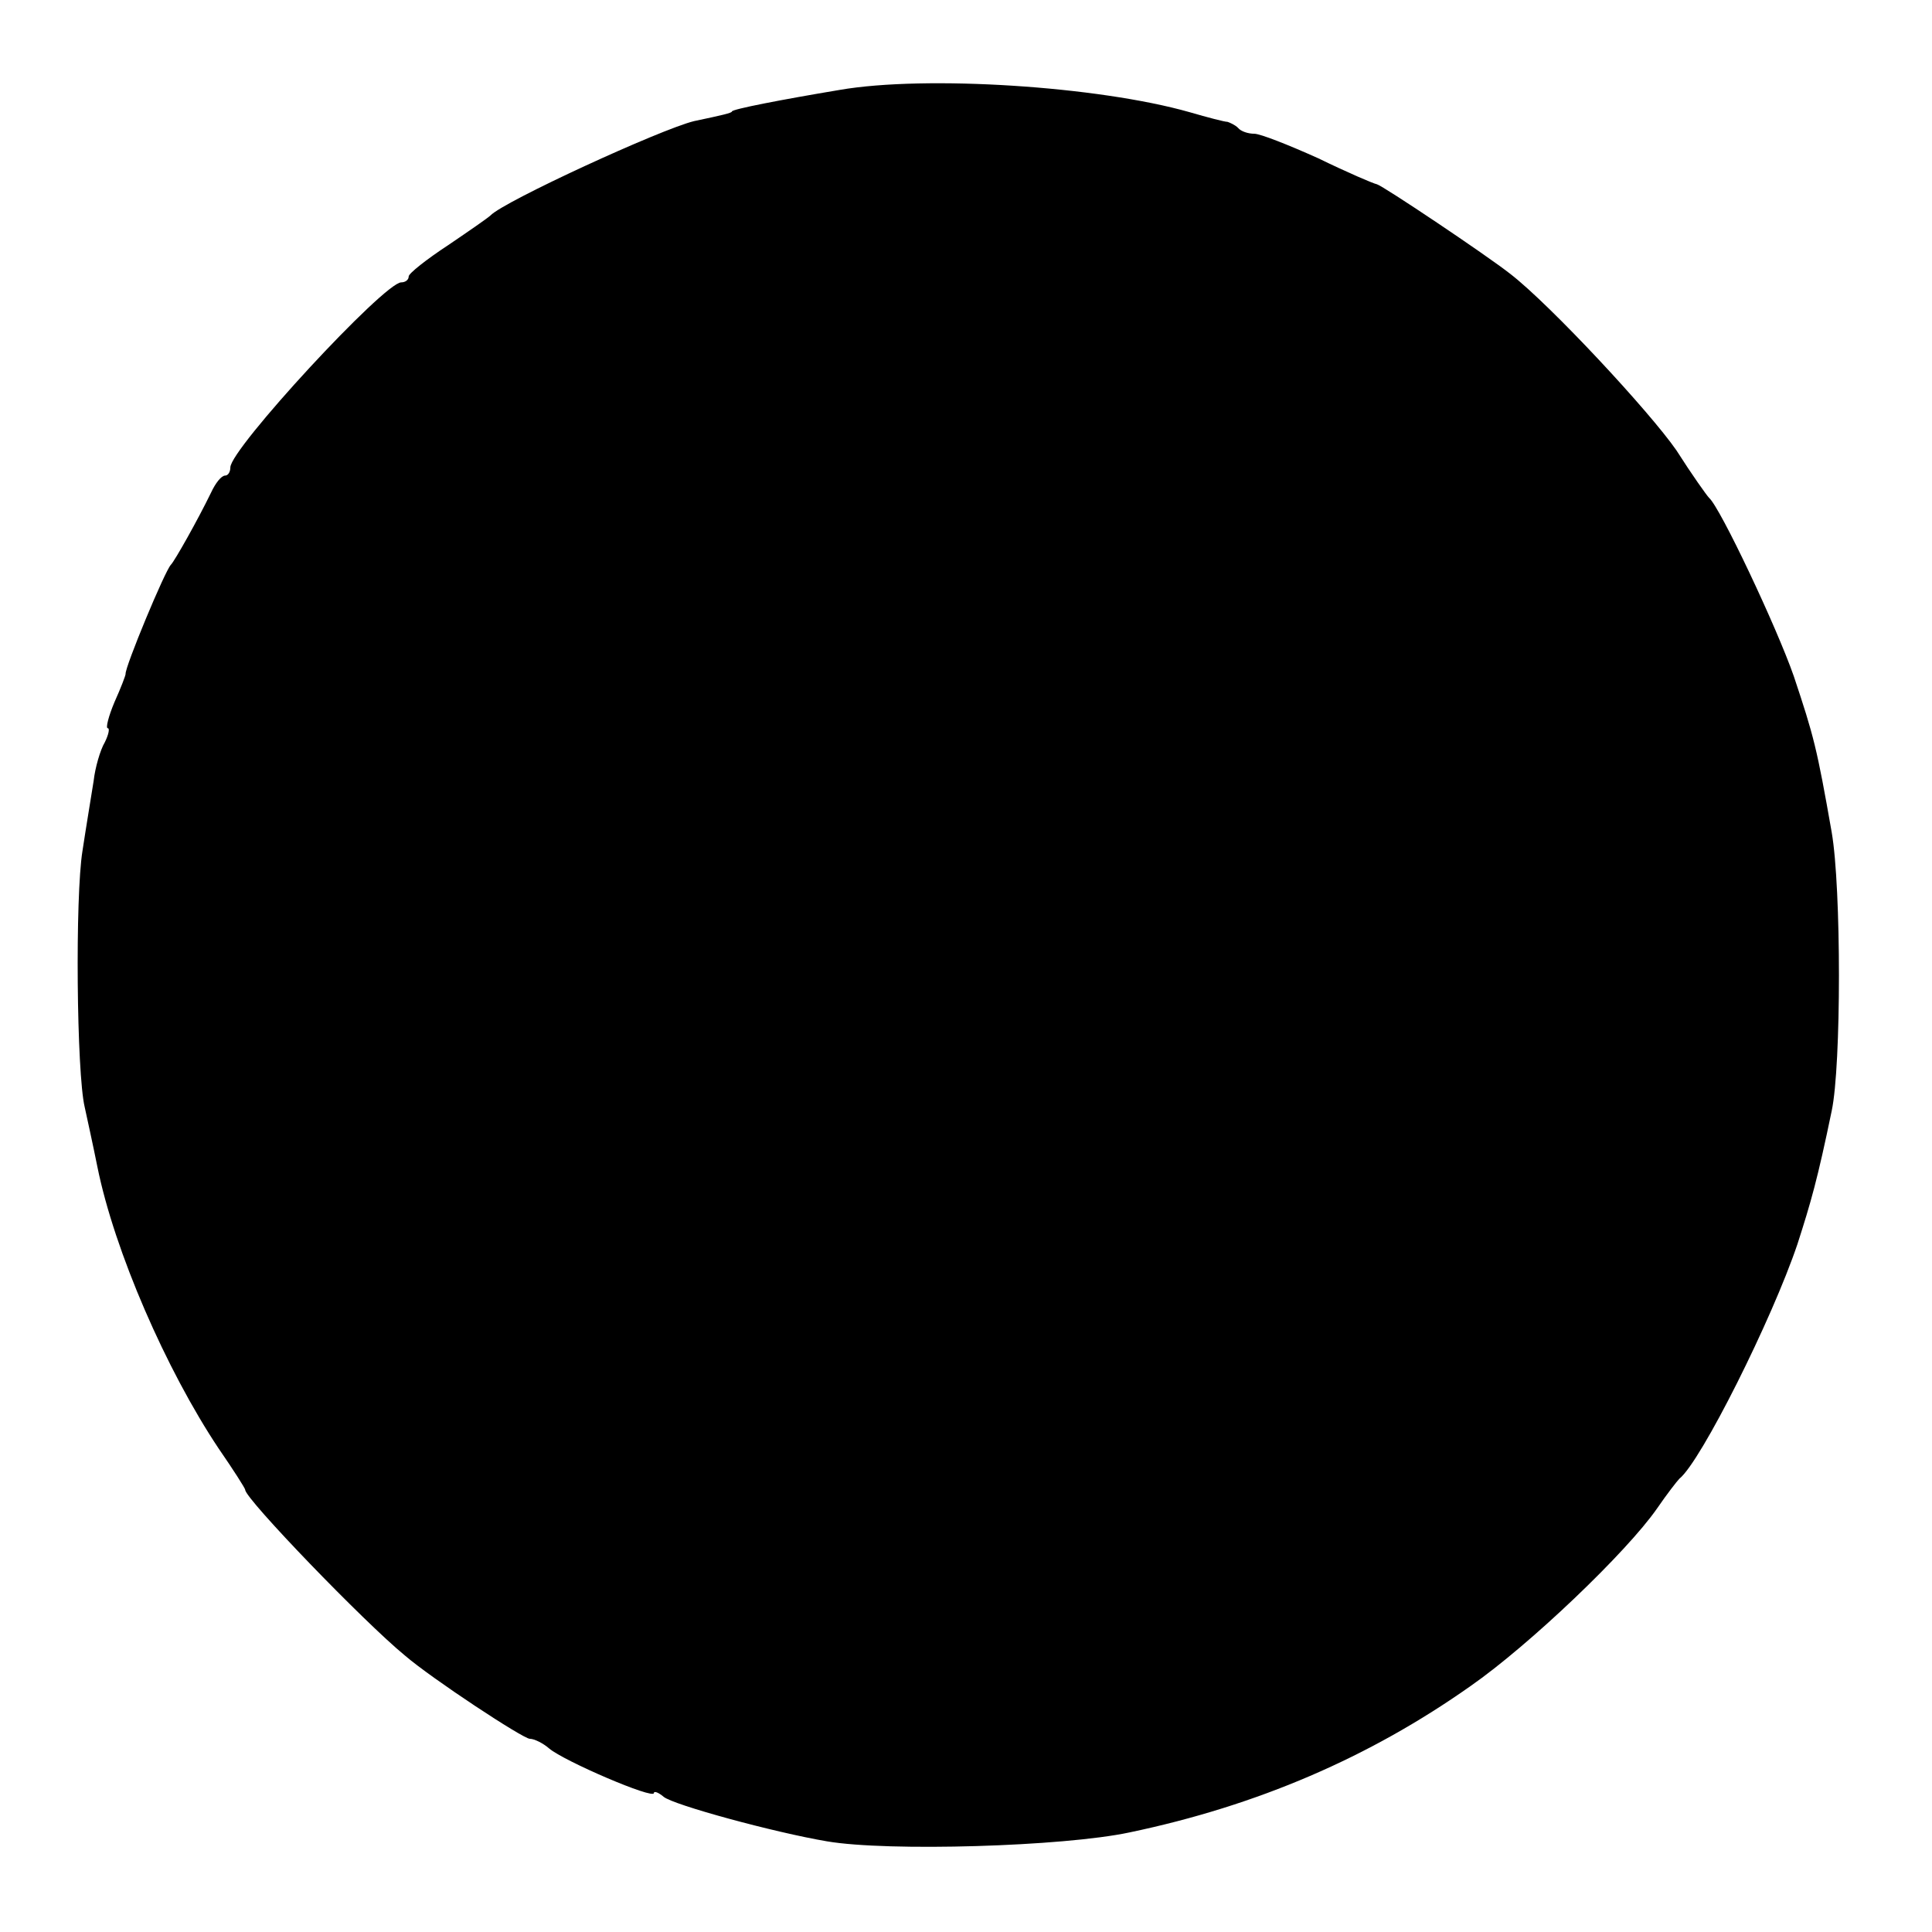 <?xml version="1.0" standalone="no"?>
<!DOCTYPE svg PUBLIC "-//W3C//DTD SVG 20010904//EN"
 "http://www.w3.org/TR/2001/REC-SVG-20010904/DTD/svg10.dtd">
<svg version="1.0" xmlns="http://www.w3.org/2000/svg"
 width="260pt" height="260pt" viewBox="0 0 260 260"
 preserveAspectRatio="xMidYMid meet">
<g transform="translate(0,260) scale(0.1,-0.1)"
fill="#000000" stroke="none">
<path d="M1130 2479 c-78 -13 -145 -26 -145 -29 0 -2 -13 -5 -51 -13 -45 -11
-256 -108 -274 -127 -3 -3 -29 -21 -57 -40 -29 -19 -53 -38 -53 -42 0 -5 -5
-8 -10 -8 -23 0 -230 -224 -230 -249 0 -6 -3 -11 -7 -11 -5 0 -13 -10 -19 -23
-18 -37 -49 -92 -54 -97 -8 -8 -62 -138 -61 -147 0 -2 -6 -18 -15 -38 -8 -19
-12 -35 -9 -35 3 0 1 -9 -4 -19 -6 -10 -13 -34 -15 -52 -3 -19 -10 -61 -15
-94 -10 -61 -8 -299 3 -345 3 -14 11 -50 17 -80 23 -114 93 -274 163 -379 20
-29 36 -54 36 -56 0 -12 160 -178 215 -223 36 -31 159 -112 168 -112 6 0 18
-6 26 -13 20 -17 141 -69 141 -60 0 3 6 1 13 -5 13 -11 149 -48 220 -60 82
-14 318 -7 407 12 172 36 323 101 459 197 79 55 210 180 251 239 13 19 27 37
30 40 29 23 125 215 159 316 18 56 27 87 46 179 13 61 13 300 0 375 -20 114
-24 129 -51 210 -23 66 -99 227 -114 240 -3 3 -23 31 -44 64 -36 52 -169 195
-223 237 -33 26 -172 119 -180 121 -5 1 -40 16 -79 35 -40 18 -78 33 -86 33
-8 0 -18 3 -22 8 -4 4 -11 7 -14 8 -4 0 -27 6 -51 13 -123 35 -355 50 -471 30z"/>
</g>
</svg>
